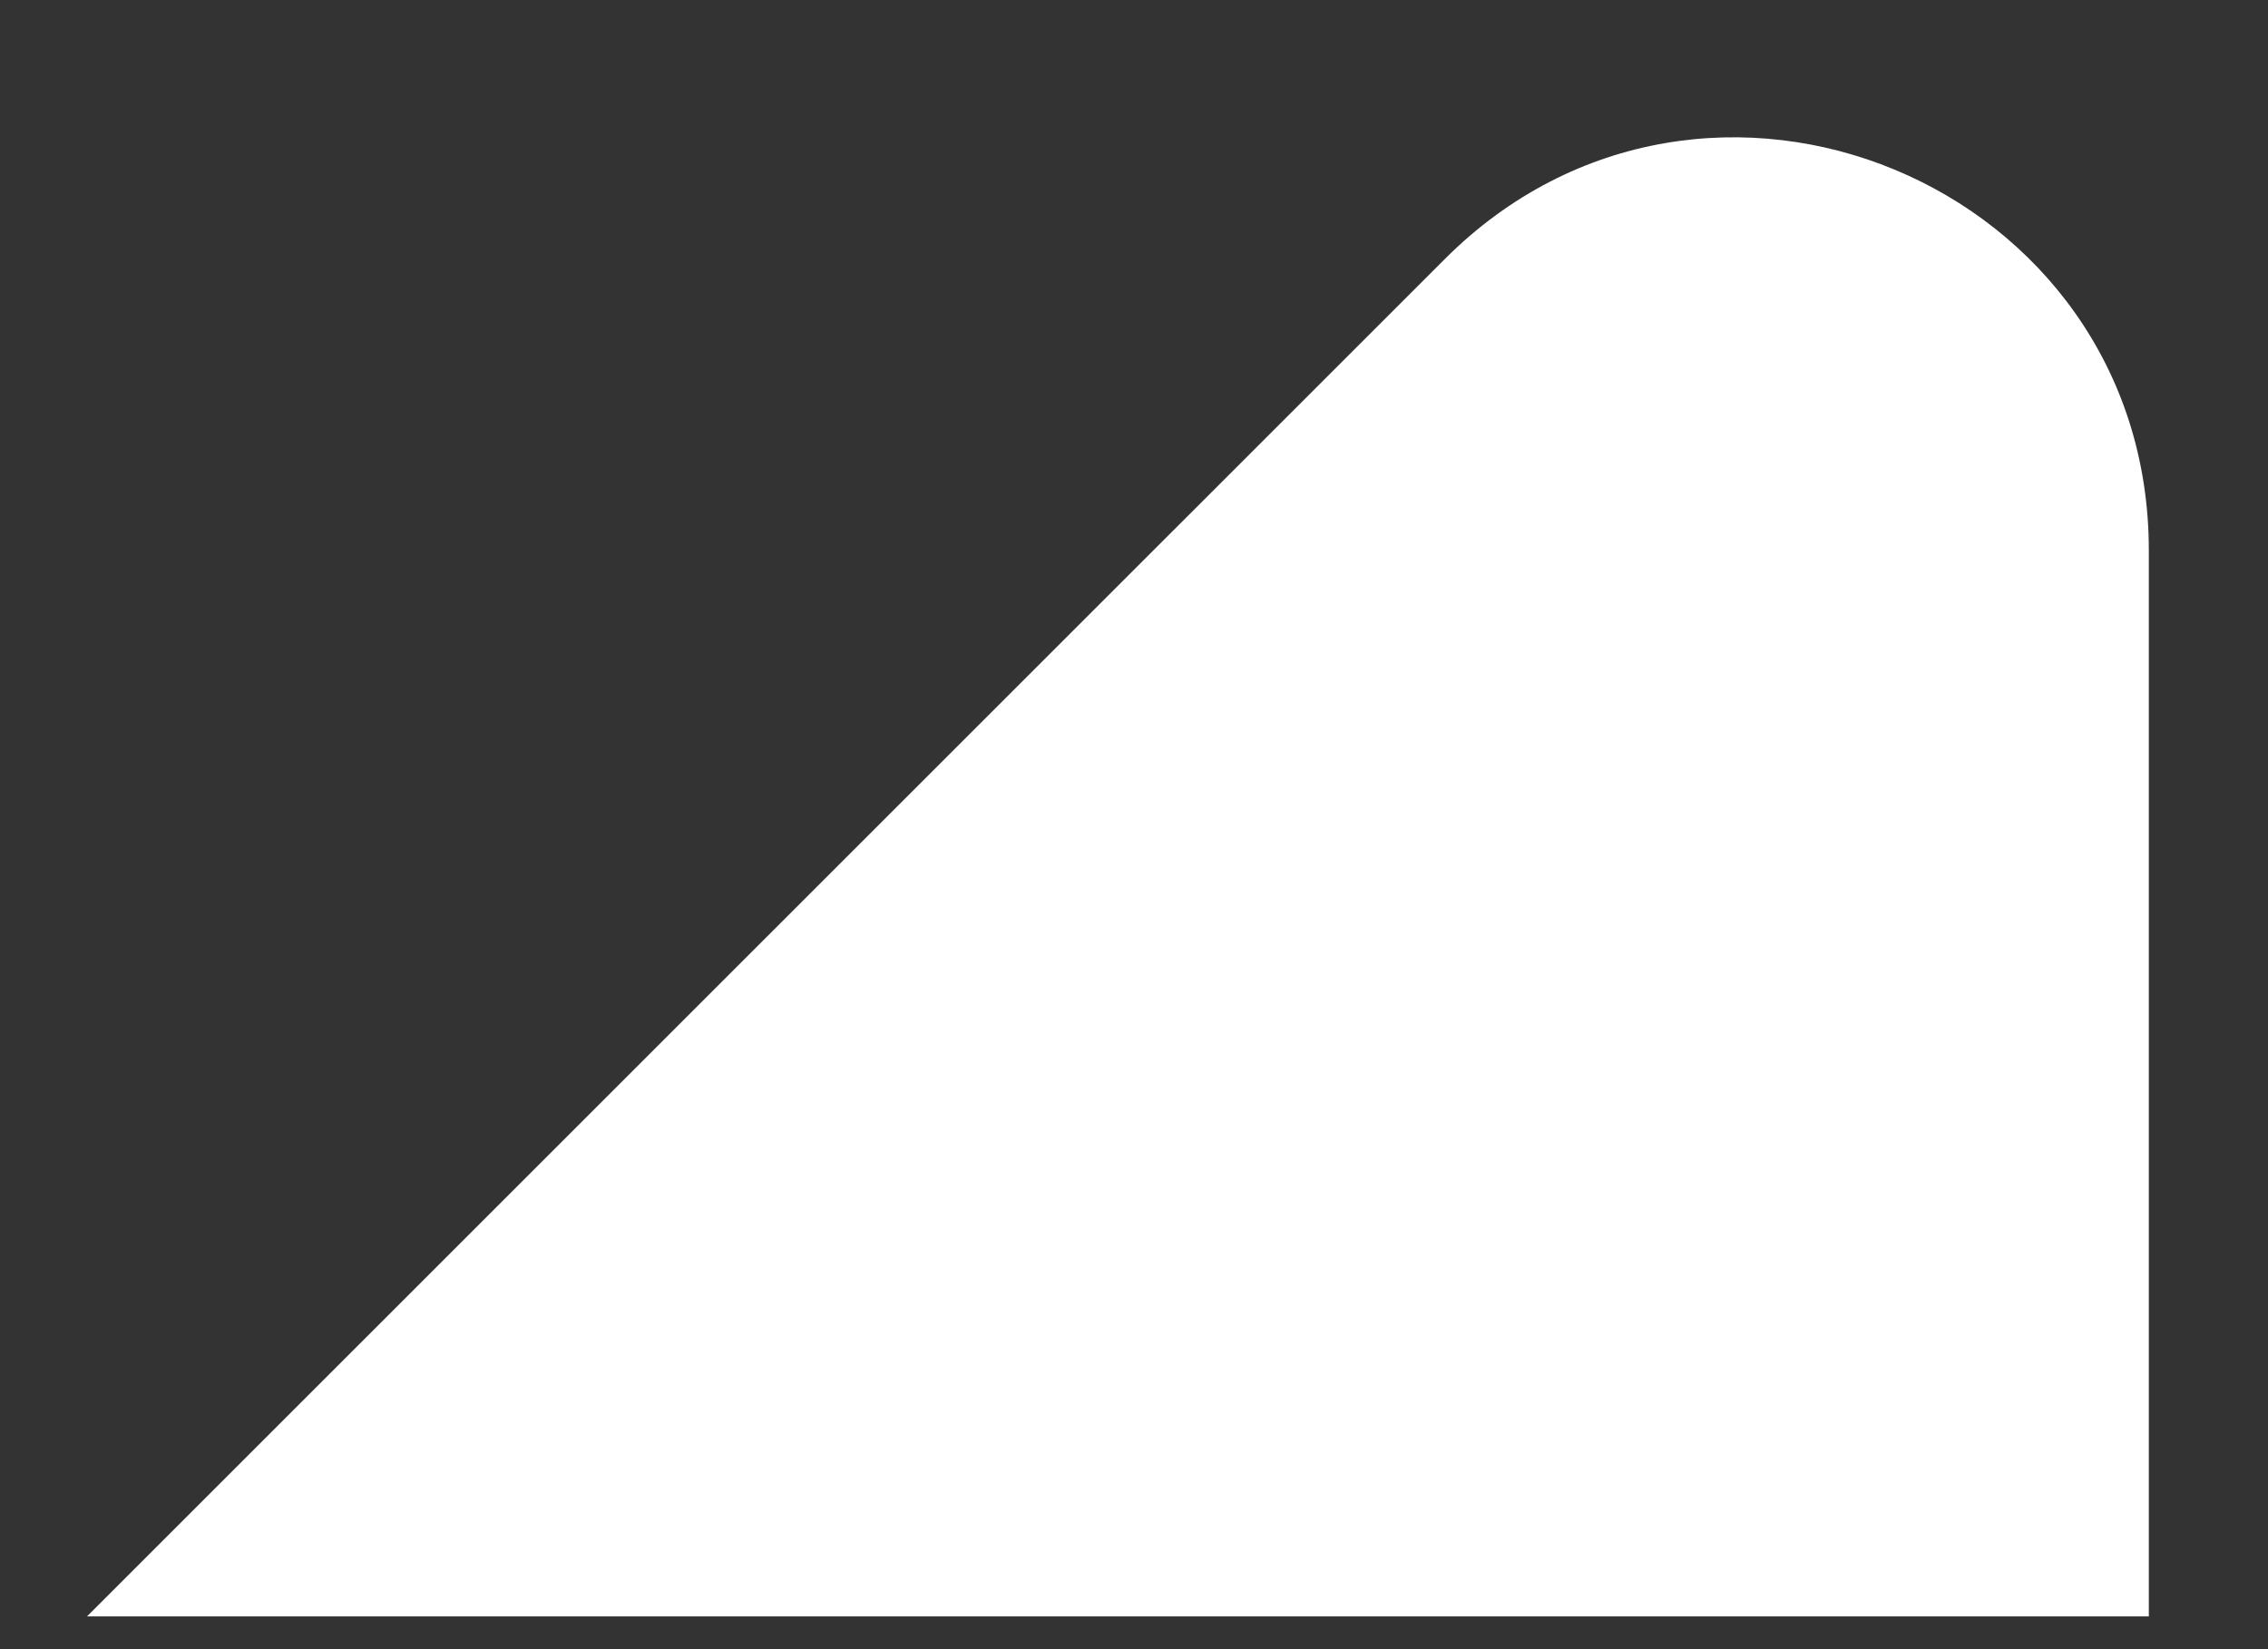 <svg xmlns="http://www.w3.org/2000/svg" width="11" height="8" viewBox="0 0 11 8" fill="none">
    <rect x="0" y="0" width="11" height="8" fill="#333333" stroke="none"/>
    <path d="M10.422 2.67C10.422 0.888 8.268 -0.004 7.008 1.256L0.422 7.841L10.422 7.841L10.422 2.67Z" fill="white"/>
</svg>
